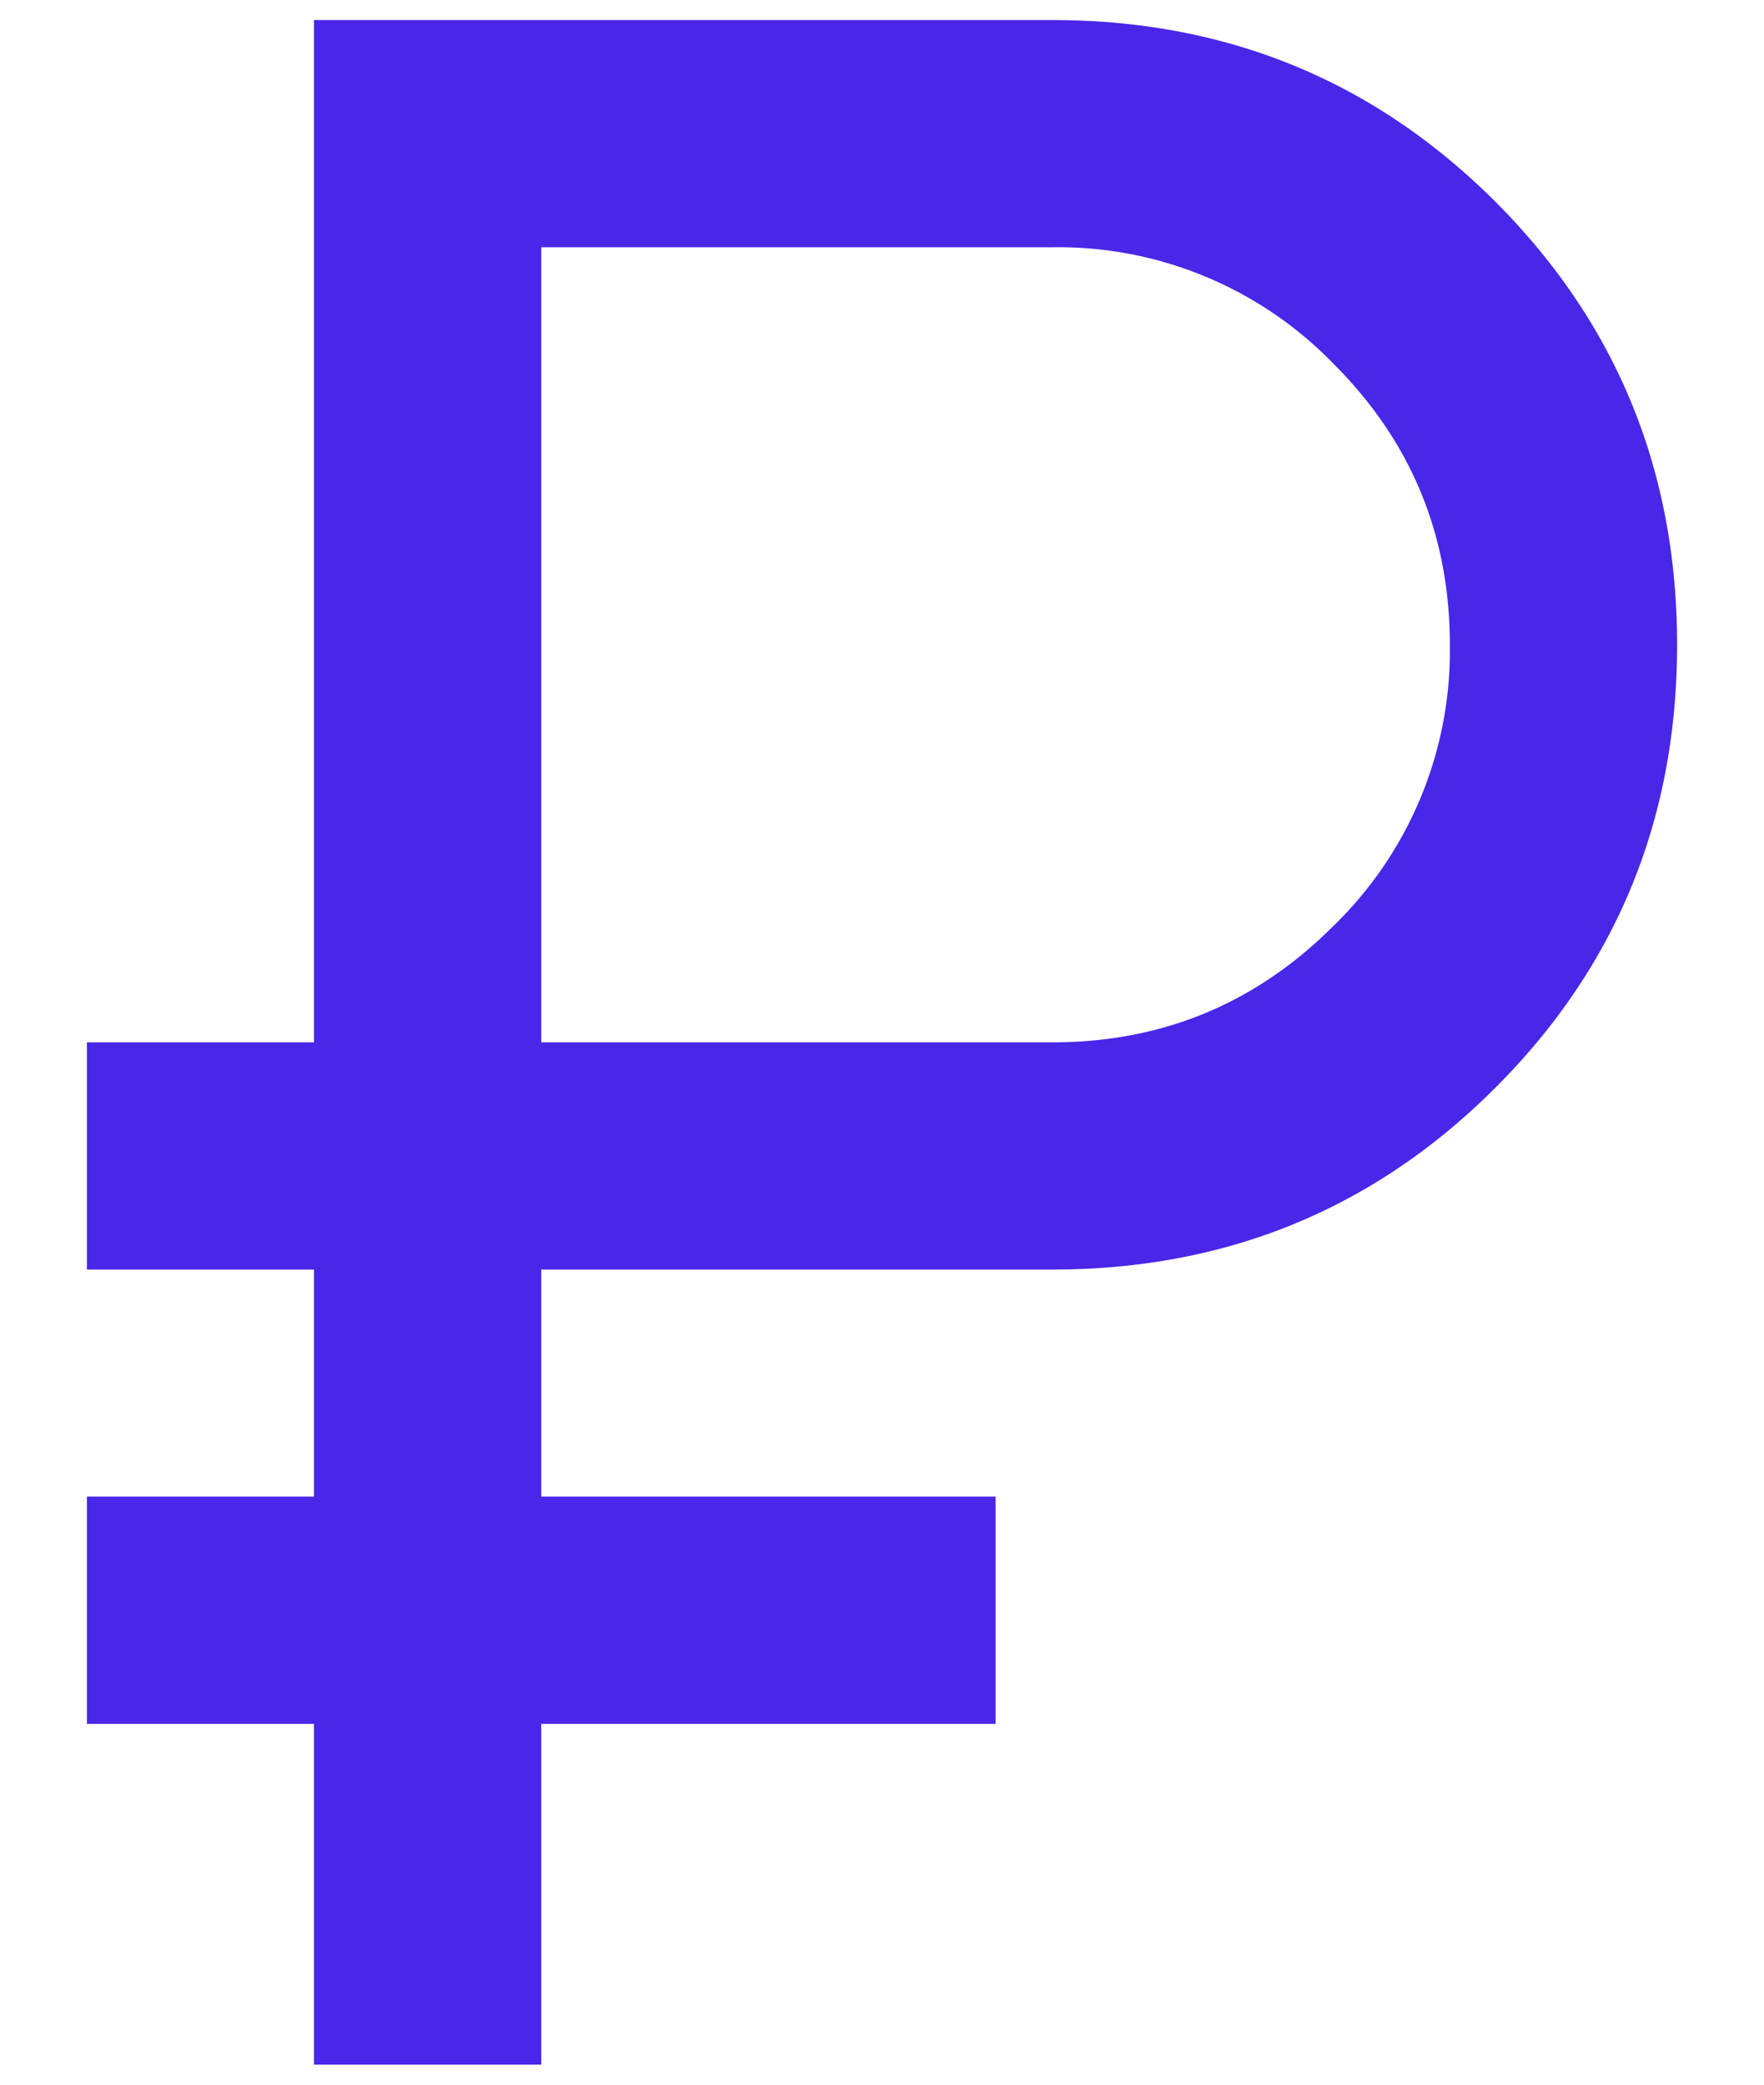 <svg width="11" height="13" fill="none" xmlns="http://www.w3.org/2000/svg">
    <path
        d="M1.958 12.875V10.75H.542V9.333h1.416V7.917H.542V6.5h1.416V.125h4.604c1.086 0 2.007.378 2.763 1.133.755.756 1.133 1.677 1.133 2.763 0 1.086-.378 2.007-1.133 2.762-.756.756-1.677 1.134-2.763 1.134H3.375v1.416h2.833v1.417H3.375v2.125H1.958zM3.375 6.5h3.187c.685 0 1.27-.242 1.753-.726a2.389 2.389 0 00.726-1.753c0-.685-.242-1.27-.726-1.753a2.389 2.389 0 00-1.753-.726H3.375V6.5z"
        fill="#4926E8"/>
</svg>
